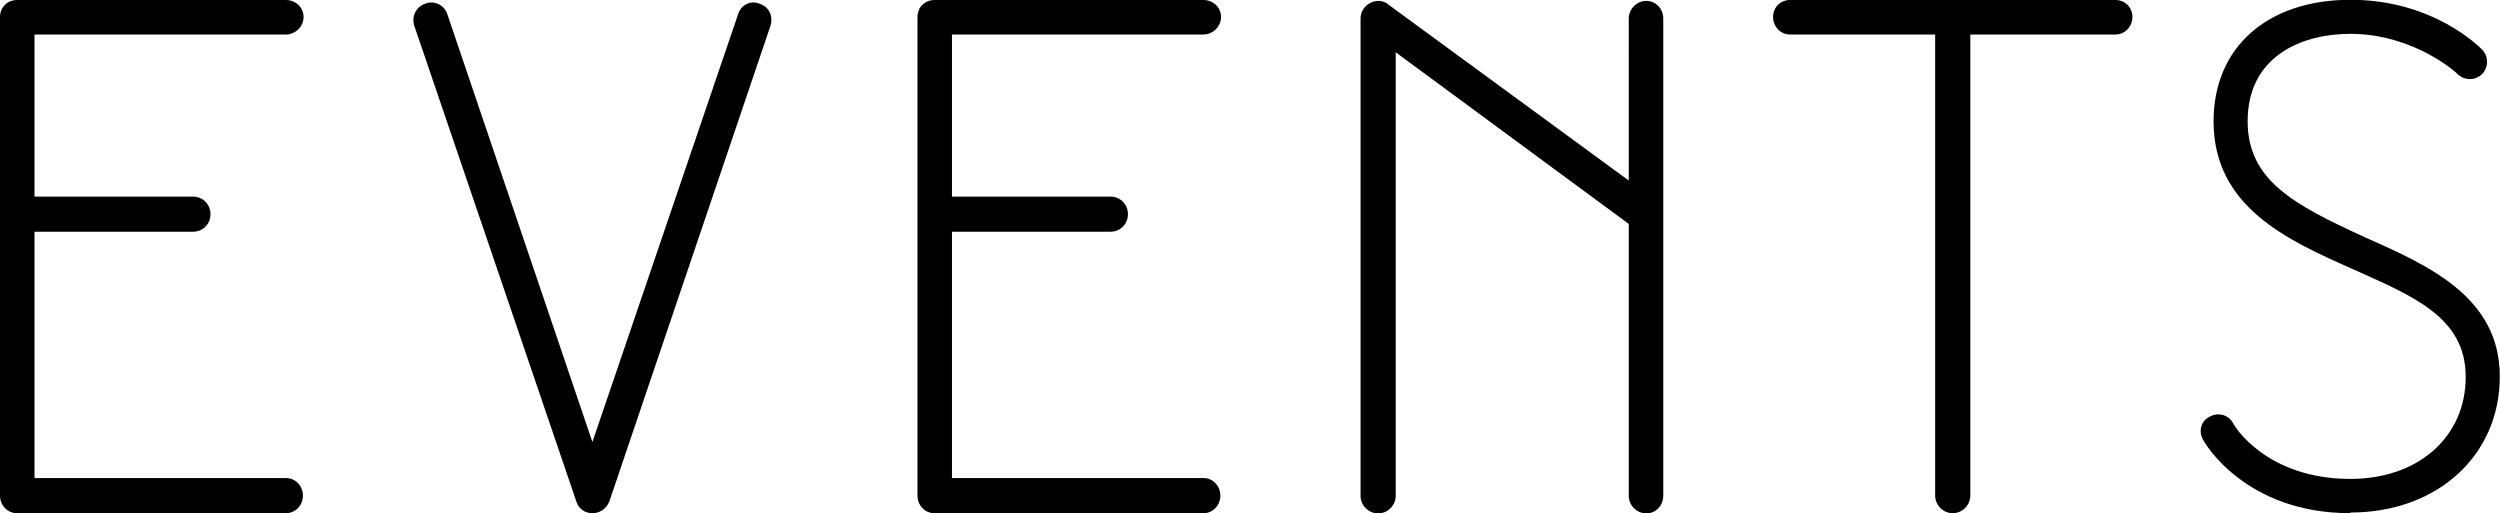 <?xml version="1.0" encoding="UTF-8"?>
<svg id="_レイヤー_2" data-name="レイヤー 2" xmlns="http://www.w3.org/2000/svg" viewBox="0 0 115.21 23.65">
  <defs>
    <style>
      .cls-1 {
        stroke-width: 0px;
      }
    </style>
  </defs>
  <g id="_240528追加分" data-name="240528追加分">
    <g>
      <path class="cls-1" d="m108.32,23.65c-4.86,0-6.73-3.25-6.79-3.38-.23-.39-.1-.87.29-1.06.39-.23.87-.1,1.09.29.03.1,1.51,2.57,5.41,2.57,3.12,0,5.31-1.93,5.31-4.7s-2.45-3.73-5.25-4.99c-2.99-1.32-6.37-2.86-6.37-6.79,0-3.41,2.48-5.6,6.31-5.6s5.95,2.19,6.05,2.28c.32.32.32.8.03,1.13-.32.32-.8.32-1.13.03,0-.03-2-1.87-4.96-1.87-2.28,0-4.73,1.06-4.73,4.02,0,2.7,2.06,3.83,5.44,5.37,2.9,1.29,6.18,2.74,6.18,6.4s-2.9,6.27-6.89,6.27Z"/>
      <path class="cls-1" d="m13.18,22.03c.44,0,.78.37.78.81s-.34.81-.78.81H.78c-.44,0-.78-.37-.78-.81V.78c0-.44.34-.78.78-.78h12.4c.44,0,.81.34.81.78s-.37.81-.81.81H1.59v7.47h7.3c.47,0,.81.37.81.81s-.34.81-.81.81H1.59v11.35h11.59Z"/>
      <path class="cls-1" d="m35.51,1.18l-7.43,21.93c-.14.34-.44.54-.78.54s-.64-.2-.74-.54L19.09,1.18c-.14-.44.1-.88.51-1.01.41-.17.88.07,1.01.47l6.69,19.73L34.02.64c.13-.41.57-.64.98-.47.44.14.64.57.51,1.01Z"/>
      <path class="cls-1" d="m55.46,22.03c.44,0,.78.37.78.81s-.34.81-.78.81h-12.4c-.44,0-.78-.37-.78-.81V.78c0-.44.34-.78.78-.78h12.4c.44,0,.81.34.81.78s-.37.81-.81.81h-11.59v7.47h7.3c.47,0,.81.37.81.81s-.34.81-.81.81h-7.3v11.35h11.59Z"/>
      <path class="cls-1" d="m76.65.85v22c0,.44-.34.81-.78.81s-.81-.37-.81-.81v-12.53l-10.74-7.91v20.44c0,.44-.37.81-.81.81s-.81-.37-.81-.81V.85c0-.3.17-.57.44-.71s.61-.14.84.07l11.08,8.11V.85c0-.44.37-.81.81-.81s.78.37.78.81Z"/>
      <path class="cls-1" d="m97.49,0c.44,0,.78.34.78.78s-.34.81-.78.81h-6.69v21.25c0,.44-.37.81-.81.81s-.81-.37-.81-.81V1.59h-6.69c-.44,0-.78-.37-.78-.81s.34-.78.78-.78h15Z"/>
    </g>
  </g>
</svg>